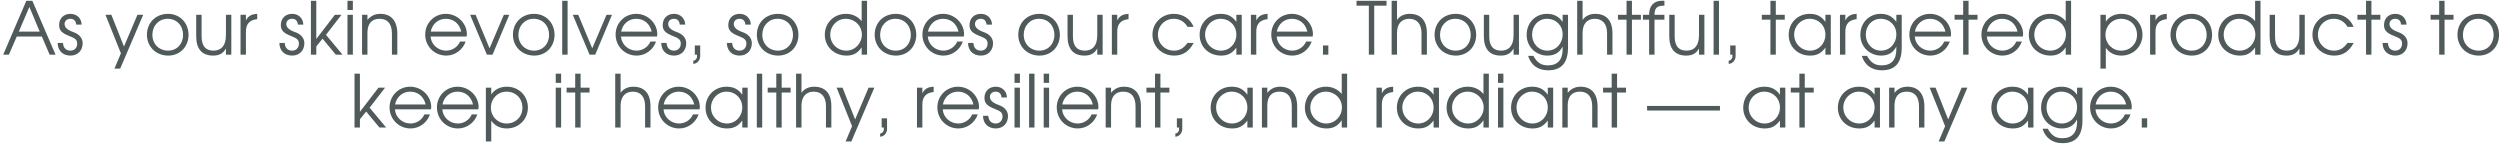 <?xml version="1.0" encoding="UTF-8"?> <svg xmlns="http://www.w3.org/2000/svg" width="549" height="32" viewBox="0 0 549 32" fill="none"><path d="M0.707 12L5.779 0.176H7.107L12.195 12H10.899L9.187 8.016H3.683L1.955 12H0.707ZM4.131 6.944H8.723L6.451 1.52L4.131 6.944ZM12.663 9.424H13.831C13.895 10.512 14.487 11.12 15.479 11.12C16.343 11.12 16.951 10.48 16.951 9.6C16.951 8.784 16.599 8.432 15.255 7.92C13.559 7.264 12.983 6.656 12.983 5.504C12.983 4.032 13.991 3.04 15.463 3.04C16.871 3.04 17.879 4 17.927 5.408H16.727C16.663 4.576 16.215 4.128 15.447 4.128C14.711 4.128 14.183 4.592 14.183 5.264C14.183 6.016 14.807 6.592 16.119 7.056C17.415 7.504 18.151 8.384 18.151 9.488C18.151 11.088 17.063 12.208 15.479 12.208C13.783 12.208 12.679 11.12 12.663 9.424ZM25.128 15.072L26.552 11.712L23.16 3.248H24.456L27.224 10.224L30.184 3.248H31.448L26.392 15.072H25.128ZM32.266 7.632C32.266 4.976 34.218 3.04 36.906 3.04C39.482 3.04 41.402 5.008 41.402 7.648C41.402 10.272 39.514 12.208 36.938 12.208C34.266 12.208 32.266 10.256 32.266 7.632ZM36.906 11.12C38.826 11.12 40.202 9.68 40.202 7.664C40.202 5.6 38.794 4.128 36.81 4.128C34.89 4.128 33.466 5.632 33.466 7.648C33.466 9.648 34.922 11.12 36.906 11.12ZM49.614 12V10.64C49.022 11.728 48.158 12.208 46.798 12.208C44.366 12.208 43.086 10.752 43.086 7.968V3.248H44.27V7.968C44.27 10.08 45.134 11.12 46.878 11.12C48.654 11.12 49.614 9.936 49.614 7.744V3.248H50.798V12H49.614ZM52.821 12V3.248H54.005V4.496C54.468 3.536 55.205 3.104 56.484 3.04V4.208C54.837 4.368 54.005 5.264 54.005 6.896V12H52.821ZM61.35 9.424H62.519C62.583 10.512 63.175 11.12 64.166 11.12C65.031 11.12 65.638 10.48 65.638 9.6C65.638 8.784 65.287 8.432 63.943 7.92C62.246 7.264 61.67 6.656 61.67 5.504C61.67 4.032 62.678 3.04 64.15 3.04C65.558 3.04 66.567 4 66.615 5.408H65.415C65.35 4.576 64.903 4.128 64.135 4.128C63.398 4.128 62.87 4.592 62.87 5.264C62.87 6.016 63.495 6.592 64.806 7.056C66.103 7.504 66.838 8.384 66.838 9.488C66.838 11.088 65.751 12.208 64.166 12.208C62.471 12.208 61.367 11.12 61.35 9.424ZM68.274 12V0.176H69.458V8.56L73.538 3.248H74.994L71.586 7.648L75.218 12H73.746L70.834 8.496L69.458 10.192V12H68.274ZM76.305 12V3.248H77.489V12H76.305ZM76.305 2.192V0.176H77.489V2.192H76.305ZM79.508 12V3.248H80.692V4.384C81.428 3.488 82.34 3.04 83.508 3.04C85.924 3.04 87.252 4.592 87.252 7.408V12H86.068V7.408C86.068 5.248 85.14 4.128 83.364 4.128C81.62 4.128 80.692 5.184 80.692 7.184V12H79.508ZM101.023 9.12H102.255C101.615 10.96 99.903 12.208 97.999 12.208C95.407 12.208 93.375 10.176 93.375 7.584C93.375 5.04 95.375 3.04 97.903 3.04C100.415 3.04 102.527 5.088 102.527 7.52C102.527 7.68 102.495 7.856 102.463 8.016H94.559C94.655 9.744 96.159 11.12 97.967 11.12C99.295 11.12 100.527 10.32 101.023 9.12ZM94.591 6.944H101.295C100.895 5.2 99.599 4.128 97.903 4.128C96.239 4.128 94.911 5.264 94.591 6.944ZM106.917 12L103.237 3.248H104.437L107.509 10.608L110.645 3.248H111.845L108.165 12H106.917ZM112.641 7.632C112.641 4.976 114.593 3.04 117.281 3.04C119.857 3.04 121.777 5.008 121.777 7.648C121.777 10.272 119.889 12.208 117.313 12.208C114.641 12.208 112.641 10.256 112.641 7.632ZM117.281 11.12C119.201 11.12 120.577 9.68 120.577 7.664C120.577 5.6 119.169 4.128 117.185 4.128C115.265 4.128 113.841 5.632 113.841 7.648C113.841 9.648 115.297 11.12 117.281 11.12ZM123.461 12V0.176H124.645V12H123.461ZM129.464 12L125.784 3.248H126.984L130.056 10.608L133.192 3.248H134.392L130.712 12H129.464ZM142.836 9.12H144.068C143.428 10.96 141.716 12.208 139.812 12.208C137.22 12.208 135.188 10.176 135.188 7.584C135.188 5.04 137.188 3.04 139.716 3.04C142.228 3.04 144.34 5.088 144.34 7.52C144.34 7.68 144.308 7.856 144.276 8.016H136.372C136.468 9.744 137.972 11.12 139.78 11.12C141.108 11.12 142.34 10.32 142.836 9.12ZM136.404 6.944H143.108C142.708 5.2 141.412 4.128 139.716 4.128C138.052 4.128 136.724 5.264 136.404 6.944ZM145.21 9.424H146.378C146.442 10.512 147.034 11.12 148.026 11.12C148.89 11.12 149.498 10.48 149.498 9.6C149.498 8.784 149.146 8.432 147.802 7.92C146.106 7.264 145.53 6.656 145.53 5.504C145.53 4.032 146.538 3.04 148.01 3.04C149.418 3.04 150.426 4 150.474 5.408H149.274C149.21 4.576 148.762 4.128 147.994 4.128C147.258 4.128 146.73 4.592 146.73 5.264C146.73 6.016 147.354 6.592 148.666 7.056C149.962 7.504 150.698 8.384 150.698 9.488C150.698 11.088 149.61 12.208 148.026 12.208C146.33 12.208 145.226 11.12 145.21 9.424ZM152.581 12V9.984H153.765V12.32C153.765 13.232 153.061 14.016 152.245 14.016V13.312C152.677 13.312 153.061 12.896 153.061 12.432V12H152.581ZM159.616 9.424H160.784C160.848 10.512 161.44 11.12 162.432 11.12C163.296 11.12 163.904 10.48 163.904 9.6C163.904 8.784 163.552 8.432 162.208 7.92C160.512 7.264 159.936 6.656 159.936 5.504C159.936 4.032 160.944 3.04 162.416 3.04C163.824 3.04 164.832 4 164.88 5.408H163.68C163.616 4.576 163.168 4.128 162.4 4.128C161.664 4.128 161.136 4.592 161.136 5.264C161.136 6.016 161.76 6.592 163.072 7.056C164.368 7.504 165.104 8.384 165.104 9.488C165.104 11.088 164.016 12.208 162.432 12.208C160.736 12.208 159.632 11.12 159.616 9.424ZM166.203 7.632C166.203 4.976 168.155 3.04 170.843 3.04C173.419 3.04 175.339 5.008 175.339 7.648C175.339 10.272 173.451 12.208 170.875 12.208C168.203 12.208 166.203 10.256 166.203 7.632ZM170.843 11.12C172.763 11.12 174.139 9.68 174.139 7.664C174.139 5.6 172.731 4.128 170.747 4.128C168.827 4.128 167.403 5.632 167.403 7.648C167.403 9.648 168.859 11.12 170.843 11.12ZM181.125 7.648C181.125 5.024 183.125 3.04 185.781 3.04C187.157 3.04 188.357 3.6 189.221 4.64V0.176H190.405V12H189.221V10.416C188.325 11.696 187.349 12.208 185.893 12.208C183.189 12.208 181.125 10.24 181.125 7.648ZM182.325 7.616C182.325 9.584 183.877 11.12 185.861 11.12C187.733 11.12 189.269 9.536 189.269 7.6C189.269 5.664 187.701 4.128 185.701 4.128C183.829 4.128 182.325 5.68 182.325 7.616ZM192.078 7.632C192.078 4.976 194.03 3.04 196.718 3.04C199.294 3.04 201.214 5.008 201.214 7.648C201.214 10.272 199.326 12.208 196.75 12.208C194.078 12.208 192.078 10.256 192.078 7.632ZM196.718 11.12C198.638 11.12 200.014 9.68 200.014 7.664C200.014 5.6 198.606 4.128 196.622 4.128C194.702 4.128 193.278 5.632 193.278 7.648C193.278 9.648 194.734 11.12 196.718 11.12ZM210.211 9.12H211.443C210.803 10.96 209.091 12.208 207.187 12.208C204.595 12.208 202.563 10.176 202.563 7.584C202.563 5.04 204.563 3.04 207.091 3.04C209.603 3.04 211.715 5.088 211.715 7.52C211.715 7.68 211.683 7.856 211.651 8.016H203.747C203.843 9.744 205.347 11.12 207.155 11.12C208.483 11.12 209.715 10.32 210.211 9.12ZM203.779 6.944H210.483C210.083 5.2 208.787 4.128 207.091 4.128C205.427 4.128 204.099 5.264 203.779 6.944ZM212.585 9.424H213.753C213.817 10.512 214.409 11.12 215.401 11.12C216.265 11.12 216.873 10.48 216.873 9.6C216.873 8.784 216.521 8.432 215.177 7.92C213.481 7.264 212.905 6.656 212.905 5.504C212.905 4.032 213.913 3.04 215.385 3.04C216.793 3.04 217.801 4 217.849 5.408H216.649C216.585 4.576 216.137 4.128 215.369 4.128C214.633 4.128 214.105 4.592 214.105 5.264C214.105 6.016 214.729 6.592 216.041 7.056C217.337 7.504 218.073 8.384 218.073 9.488C218.073 11.088 216.985 12.208 215.401 12.208C213.705 12.208 212.601 11.12 212.585 9.424ZM223.61 7.632C223.61 4.976 225.562 3.04 228.25 3.04C230.826 3.04 232.746 5.008 232.746 7.648C232.746 10.272 230.858 12.208 228.282 12.208C225.61 12.208 223.61 10.256 223.61 7.632ZM228.25 11.12C230.17 11.12 231.546 9.68 231.546 7.664C231.546 5.6 230.138 4.128 228.154 4.128C226.234 4.128 224.81 5.632 224.81 7.648C224.81 9.648 226.266 11.12 228.25 11.12ZM240.958 12V10.64C240.366 11.728 239.502 12.208 238.142 12.208C235.71 12.208 234.43 10.752 234.43 7.968V3.248H235.614V7.968C235.614 10.08 236.478 11.12 238.222 11.12C239.998 11.12 240.958 9.936 240.958 7.744V3.248H242.142V12H240.958ZM244.164 12V3.248H245.348V4.496C245.812 3.536 246.548 3.104 247.828 3.04V4.208C246.18 4.368 245.348 5.264 245.348 6.896V12H244.164ZM260.79 9.424H262.134C261.126 11.312 259.75 12.208 257.846 12.208C255.158 12.208 253.078 10.208 253.078 7.6C253.078 5.056 255.142 3.04 257.766 3.04C259.75 3.04 261.414 4.144 262.118 5.904H260.79C260.118 4.752 259.046 4.128 257.75 4.128C255.798 4.128 254.278 5.664 254.278 7.632C254.278 9.584 255.83 11.12 257.798 11.12C259.046 11.12 259.878 10.64 260.79 9.424ZM263.438 7.648C263.438 5.024 265.422 3.04 268.046 3.04C269.582 3.04 270.622 3.568 271.502 4.8V3.248H272.686V12H271.502V10.464C270.574 11.712 269.63 12.208 268.142 12.208C265.438 12.208 263.438 10.272 263.438 7.648ZM264.638 7.6C264.638 9.568 266.19 11.12 268.126 11.12C270.03 11.12 271.502 9.584 271.502 7.6C271.502 5.616 270.014 4.128 268.03 4.128C266.158 4.128 264.638 5.68 264.638 7.6ZM274.696 12V3.248H275.88V4.496C276.344 3.536 277.08 3.104 278.36 3.04V4.208C276.712 4.368 275.88 5.264 275.88 6.896V12H274.696ZM286.82 9.12H288.052C287.412 10.96 285.7 12.208 283.796 12.208C281.204 12.208 279.172 10.176 279.172 7.584C279.172 5.04 281.172 3.04 283.7 3.04C286.212 3.04 288.324 5.088 288.324 7.52C288.324 7.68 288.292 7.856 288.26 8.016H280.356C280.452 9.744 281.956 11.12 283.764 11.12C285.092 11.12 286.324 10.32 286.82 9.12ZM280.388 6.944H287.092C286.692 5.2 285.396 4.128 283.7 4.128C282.036 4.128 280.708 5.264 280.388 6.944ZM290.522 12V9.984H291.706V12H290.522ZM300.597 12V1.248H297.893V0.176H304.485V1.248H301.781V12H300.597ZM305.602 12V0.176H306.786V4.384C307.378 3.52 308.37 3.04 309.554 3.04C312.018 3.04 313.346 4.544 313.346 7.296V12H312.162V7.296C312.162 5.28 311.186 4.128 309.458 4.128C307.778 4.128 306.786 5.264 306.786 7.2V12H305.602ZM315.031 7.632C315.031 4.976 316.983 3.04 319.671 3.04C322.247 3.04 324.167 5.008 324.167 7.648C324.167 10.272 322.279 12.208 319.703 12.208C317.031 12.208 315.031 10.256 315.031 7.632ZM319.671 11.12C321.591 11.12 322.967 9.68 322.967 7.664C322.967 5.6 321.559 4.128 319.575 4.128C317.655 4.128 316.231 5.632 316.231 7.648C316.231 9.648 317.687 11.12 319.671 11.12ZM332.38 12V10.64C331.788 11.728 330.924 12.208 329.564 12.208C327.132 12.208 325.852 10.752 325.852 7.968V3.248H327.036V7.968C327.036 10.08 327.9 11.12 329.644 11.12C331.42 11.12 332.38 9.936 332.38 7.744V3.248H333.564V12H332.38ZM335.57 12.272H336.722C337.57 13.776 338.45 14.352 339.938 14.352C342.05 14.352 343.154 13.136 343.154 10.816V10.224C342.466 11.568 341.394 12.208 339.81 12.208C337.234 12.208 335.25 10.224 335.25 7.664C335.25 5.008 337.154 3.04 339.714 3.04C341.202 3.04 342.274 3.584 343.154 4.8V3.248H344.338V10.432C344.338 13.792 342.898 15.44 339.97 15.44C337.762 15.44 336.21 14.32 335.57 12.272ZM339.81 11.12C341.714 11.12 343.154 9.568 343.154 7.536C343.154 5.568 341.682 4.128 339.698 4.128C337.858 4.128 336.45 5.616 336.45 7.568C336.45 9.6 337.89 11.12 339.81 11.12ZM346.352 12V0.176H347.536V4.384C348.128 3.52 349.12 3.04 350.304 3.04C352.768 3.04 354.096 4.544 354.096 7.296V12H352.912V7.296C352.912 5.28 351.936 4.128 350.208 4.128C348.528 4.128 347.536 5.264 347.536 7.2V12H346.352ZM357.189 12V4.32H355.301V3.248H357.189V0.176H358.373V3.248H360.341V4.32H358.373V12H357.189ZM362.147 12V4.32H360.787V3.248H362.147C362.147 1.248 363.171 0.16 365.027 0.16C365.171 0.16 365.347 0.16 365.507 0.176V1.248H365.347C363.875 1.248 363.331 1.792 363.331 3.248H365.507V4.32H363.331V12H362.147ZM373.099 12V10.64C372.507 11.728 371.643 12.208 370.283 12.208C367.851 12.208 366.571 10.752 366.571 7.968V3.248H367.755V7.968C367.755 10.08 368.619 11.12 370.363 11.12C372.139 11.12 373.099 9.936 373.099 7.744V3.248H374.283V12H373.099ZM376.305 12V0.176H377.489V12H376.305ZM379.956 12V9.984H381.14V12.32C381.14 13.232 380.436 14.016 379.62 14.016V13.312C380.052 13.312 380.436 12.896 380.436 12.432V12H379.956ZM388.783 12V4.32H386.895V3.248H388.783V0.176H389.967V3.248H391.935V4.32H389.967V12H388.783ZM392.797 7.648C392.797 5.024 394.781 3.04 397.405 3.04C398.941 3.04 399.981 3.568 400.861 4.8V3.248H402.045V12H400.861V10.464C399.933 11.712 398.989 12.208 397.501 12.208C394.797 12.208 392.797 10.272 392.797 7.648ZM393.997 7.6C393.997 9.568 395.549 11.12 397.485 11.12C399.389 11.12 400.861 9.584 400.861 7.6C400.861 5.616 399.373 4.128 397.389 4.128C395.517 4.128 393.997 5.68 393.997 7.6ZM404.055 12V3.248H405.239V4.496C405.703 3.536 406.439 3.104 407.719 3.04V4.208C406.071 4.368 405.239 5.264 405.239 6.896V12H404.055ZM408.851 12.272H410.003C410.851 13.776 411.731 14.352 413.219 14.352C415.331 14.352 416.435 13.136 416.435 10.816V10.224C415.747 11.568 414.675 12.208 413.091 12.208C410.515 12.208 408.531 10.224 408.531 7.664C408.531 5.008 410.435 3.04 412.995 3.04C414.483 3.04 415.555 3.584 416.435 4.8V3.248H417.619V10.432C417.619 13.792 416.179 15.44 413.251 15.44C411.043 15.44 409.491 14.32 408.851 12.272ZM413.091 11.12C414.995 11.12 416.435 9.568 416.435 7.536C416.435 5.568 414.963 4.128 412.979 4.128C411.139 4.128 409.731 5.616 409.731 7.568C409.731 9.6 411.171 11.12 413.091 11.12ZM426.945 9.12H428.177C427.537 10.96 425.825 12.208 423.921 12.208C421.329 12.208 419.297 10.176 419.297 7.584C419.297 5.04 421.297 3.04 423.825 3.04C426.337 3.04 428.449 5.088 428.449 7.52C428.449 7.68 428.417 7.856 428.385 8.016H420.481C420.577 9.744 422.081 11.12 423.889 11.12C425.217 11.12 426.449 10.32 426.945 9.12ZM420.513 6.944H427.217C426.817 5.2 425.521 4.128 423.825 4.128C422.161 4.128 420.833 5.264 420.513 6.944ZM431.111 12V4.32H429.223V3.248H431.111V0.176H432.295V3.248H434.263V4.32H432.295V12H431.111ZM442.773 9.12H444.005C443.365 10.96 441.653 12.208 439.749 12.208C437.157 12.208 435.125 10.176 435.125 7.584C435.125 5.04 437.125 3.04 439.653 3.04C442.165 3.04 444.277 5.088 444.277 7.52C444.277 7.68 444.245 7.856 444.213 8.016H436.309C436.405 9.744 437.909 11.12 439.717 11.12C441.045 11.12 442.277 10.32 442.773 9.12ZM436.341 6.944H443.045C442.645 5.2 441.349 4.128 439.653 4.128C437.989 4.128 436.661 5.264 436.341 6.944ZM445.531 7.648C445.531 5.024 447.531 3.04 450.187 3.04C451.563 3.04 452.763 3.6 453.627 4.64V0.176H454.811V12H453.627V10.416C452.731 11.696 451.755 12.208 450.299 12.208C447.595 12.208 445.531 10.24 445.531 7.648ZM446.731 7.616C446.731 9.584 448.283 11.12 450.267 11.12C452.139 11.12 453.675 9.536 453.675 7.6C453.675 5.664 452.107 4.128 450.107 4.128C448.235 4.128 446.731 5.68 446.731 7.616ZM461.258 15.072V3.248H462.442V4.752C463.178 3.632 464.378 3.04 465.882 3.04C468.49 3.04 470.49 5.024 470.49 7.632C470.49 10.208 468.474 12.208 465.85 12.208C464.394 12.208 463.21 11.616 462.442 10.496V15.072H461.258ZM465.834 11.12C467.802 11.12 469.29 9.632 469.29 7.664C469.29 5.6 467.818 4.128 465.786 4.128C463.866 4.128 462.362 5.664 462.362 7.632C462.362 9.6 463.866 11.12 465.834 11.12ZM472.164 12V3.248H473.348V4.496C473.812 3.536 474.548 3.104 475.828 3.04V4.208C474.18 4.368 473.348 5.264 473.348 6.896V12H472.164ZM476.641 7.632C476.641 4.976 478.593 3.04 481.281 3.04C483.857 3.04 485.777 5.008 485.777 7.648C485.777 10.272 483.889 12.208 481.313 12.208C478.641 12.208 476.641 10.256 476.641 7.632ZM481.281 11.12C483.201 11.12 484.577 9.68 484.577 7.664C484.577 5.6 483.169 4.128 481.185 4.128C479.265 4.128 477.841 5.632 477.841 7.648C477.841 9.648 479.297 11.12 481.281 11.12ZM487.125 7.648C487.125 5.024 489.125 3.04 491.781 3.04C493.157 3.04 494.357 3.6 495.221 4.64V0.176H496.405V12H495.221V10.416C494.325 11.696 493.349 12.208 491.893 12.208C489.189 12.208 487.125 10.24 487.125 7.648ZM488.325 7.616C488.325 9.584 489.877 11.12 491.861 11.12C493.733 11.12 495.269 9.536 495.269 7.6C495.269 5.664 493.701 4.128 491.701 4.128C489.829 4.128 488.325 5.68 488.325 7.616ZM504.942 12V10.64C504.35 11.728 503.486 12.208 502.126 12.208C499.694 12.208 498.414 10.752 498.414 7.968V3.248H499.598V7.968C499.598 10.08 500.462 11.12 502.206 11.12C503.982 11.12 504.942 9.936 504.942 7.744V3.248H506.126V12H504.942ZM515.525 9.424H516.869C515.861 11.312 514.485 12.208 512.581 12.208C509.893 12.208 507.813 10.208 507.813 7.6C507.813 5.056 509.877 3.04 512.501 3.04C514.485 3.04 516.149 4.144 516.853 5.904H515.525C514.853 4.752 513.781 4.128 512.485 4.128C510.533 4.128 509.013 5.664 509.013 7.632C509.013 9.584 510.565 11.12 512.533 11.12C513.781 11.12 514.613 10.64 515.525 9.424ZM519.58 12V4.32H517.692V3.248H519.58V0.176H520.764V3.248H522.732V4.32H520.764V12H519.58ZM523.21 9.424H524.378C524.442 10.512 525.034 11.12 526.026 11.12C526.89 11.12 527.498 10.48 527.498 9.6C527.498 8.784 527.146 8.432 525.802 7.92C524.106 7.264 523.53 6.656 523.53 5.504C523.53 4.032 524.538 3.04 526.01 3.04C527.418 3.04 528.426 4 528.474 5.408H527.274C527.21 4.576 526.762 4.128 525.994 4.128C525.258 4.128 524.73 4.592 524.73 5.264C524.73 6.016 525.354 6.592 526.666 7.056C527.962 7.504 528.698 8.384 528.698 9.488C528.698 11.088 527.61 12.208 526.026 12.208C524.33 12.208 523.226 11.12 523.21 9.424ZM535.643 12V4.32H533.755V3.248H535.643V0.176H536.827V3.248H538.795V4.32H536.827V12H535.643ZM539.656 7.632C539.656 4.976 541.608 3.04 544.296 3.04C546.872 3.04 548.792 5.008 548.792 7.648C548.792 10.272 546.904 12.208 544.328 12.208C541.656 12.208 539.656 10.256 539.656 7.632ZM544.296 11.12C546.216 11.12 547.592 9.68 547.592 7.664C547.592 5.6 546.184 4.128 544.2 4.128C542.28 4.128 540.856 5.632 540.856 7.648C540.856 9.648 542.312 11.12 544.296 11.12ZM77.852 28V16.176H79.036V24.56L83.116 19.248H84.572L81.164 23.648L84.796 28H83.324L80.412 24.496L79.036 26.192V28H77.852ZM93.195 25.12H94.427C93.787 26.96 92.075 28.208 90.171 28.208C87.579 28.208 85.547 26.176 85.547 23.584C85.547 21.04 87.547 19.04 90.075 19.04C92.587 19.04 94.699 21.088 94.699 23.52C94.699 23.68 94.667 23.856 94.635 24.016H86.731C86.827 25.744 88.331 27.12 90.139 27.12C91.467 27.12 92.699 26.32 93.195 25.12ZM86.763 22.944H93.467C93.067 21.2 91.771 20.128 90.075 20.128C88.411 20.128 87.083 21.264 86.763 22.944ZM103.601 25.12H104.833C104.193 26.96 102.481 28.208 100.577 28.208C97.985 28.208 95.953 26.176 95.953 23.584C95.953 21.04 97.953 19.04 100.481 19.04C102.993 19.04 105.105 21.088 105.105 23.52C105.105 23.68 105.073 23.856 105.041 24.016H97.137C97.233 25.744 98.737 27.12 100.545 27.12C101.873 27.12 103.105 26.32 103.601 25.12ZM97.169 22.944H103.873C103.473 21.2 102.177 20.128 100.481 20.128C98.817 20.128 97.489 21.264 97.169 22.944ZM106.696 31.072V19.248H107.88V20.752C108.616 19.632 109.816 19.04 111.32 19.04C113.928 19.04 115.928 21.024 115.928 23.632C115.928 26.208 113.911 28.208 111.288 28.208C109.832 28.208 108.648 27.616 107.88 26.496V31.072H106.696ZM111.272 27.12C113.24 27.12 114.727 25.632 114.727 23.664C114.727 21.6 113.256 20.128 111.224 20.128C109.304 20.128 107.799 21.664 107.799 23.632C107.799 25.6 109.304 27.12 111.272 27.12ZM122.039 28V19.248H123.223V28H122.039ZM122.039 18.192V16.176H123.223V18.192H122.039ZM126.314 28V20.32H124.426V19.248H126.314V16.176H127.498V19.248H129.466V20.32H127.498V28H126.314ZM135.102 28V16.176H136.286V20.384C136.878 19.52 137.87 19.04 139.054 19.04C141.518 19.04 142.846 20.544 142.846 23.296V28H141.662V23.296C141.662 21.28 140.686 20.128 138.958 20.128C137.278 20.128 136.286 21.264 136.286 23.2V28H135.102ZM152.179 25.12H153.411C152.771 26.96 151.059 28.208 149.155 28.208C146.563 28.208 144.531 26.176 144.531 23.584C144.531 21.04 146.531 19.04 149.059 19.04C151.571 19.04 153.683 21.088 153.683 23.52C153.683 23.68 153.651 23.856 153.619 24.016H145.715C145.811 25.744 147.315 27.12 149.123 27.12C150.451 27.12 151.683 26.32 152.179 25.12ZM145.747 22.944H152.451C152.051 21.2 150.755 20.128 149.059 20.128C147.395 20.128 146.067 21.264 145.747 22.944ZM154.938 23.648C154.938 21.024 156.922 19.04 159.546 19.04C161.082 19.04 162.122 19.568 163.002 20.8V19.248H164.186V28H163.002V26.464C162.074 27.712 161.13 28.208 159.642 28.208C156.938 28.208 154.938 26.272 154.938 23.648ZM156.138 23.6C156.138 25.568 157.69 27.12 159.626 27.12C161.53 27.12 163.002 25.584 163.002 23.6C163.002 21.616 161.514 20.128 159.53 20.128C157.658 20.128 156.138 21.68 156.138 23.6ZM166.196 28V16.176H167.38V28H166.196ZM170.471 28V20.32H168.583V19.248H170.471V16.176H171.655V19.248H173.623V20.32H171.655V28H170.471ZM174.821 28V16.176H176.005V20.384C176.597 19.52 177.589 19.04 178.773 19.04C181.237 19.04 182.565 20.544 182.565 23.296V28H181.381V23.296C181.381 21.28 180.405 20.128 178.677 20.128C176.997 20.128 176.005 21.264 176.005 23.2V28H174.821ZM185.69 31.072L187.114 27.712L183.722 19.248H185.018L187.786 26.224L190.746 19.248H192.01L186.954 31.072H185.69ZM193.612 28V25.984H194.796V28.32C194.796 29.232 194.092 30.016 193.276 30.016V29.312C193.708 29.312 194.092 28.896 194.092 28.432V28H193.612ZM201.367 28V19.248H202.551V20.496C203.015 19.536 203.751 19.104 205.031 19.04V20.208C203.383 20.368 202.551 21.264 202.551 22.896V28H201.367ZM213.492 25.12H214.724C214.084 26.96 212.372 28.208 210.468 28.208C207.876 28.208 205.844 26.176 205.844 23.584C205.844 21.04 207.844 19.04 210.372 19.04C212.884 19.04 214.996 21.088 214.996 23.52C214.996 23.68 214.964 23.856 214.932 24.016H207.028C207.124 25.744 208.628 27.12 210.436 27.12C211.764 27.12 212.996 26.32 213.492 25.12ZM207.06 22.944H213.764C213.364 21.2 212.068 20.128 210.372 20.128C208.708 20.128 207.38 21.264 207.06 22.944ZM215.866 25.424H217.034C217.098 26.512 217.69 27.12 218.682 27.12C219.546 27.12 220.154 26.48 220.154 25.6C220.154 24.784 219.802 24.432 218.458 23.92C216.762 23.264 216.186 22.656 216.186 21.504C216.186 20.032 217.194 19.04 218.666 19.04C220.074 19.04 221.082 20 221.13 21.408H219.93C219.866 20.576 219.418 20.128 218.65 20.128C217.914 20.128 217.386 20.592 217.386 21.264C217.386 22.016 218.01 22.592 219.322 23.056C220.618 23.504 221.354 24.384 221.354 25.488C221.354 27.088 220.266 28.208 218.682 28.208C216.986 28.208 215.882 27.12 215.866 25.424ZM222.789 28V19.248H223.973V28H222.789ZM222.789 18.192V16.176H223.973V18.192H222.789ZM225.992 28V16.176H227.176V28H225.992ZM229.196 28V19.248H230.38V28H229.196ZM229.196 18.192V16.176H230.38V18.192H229.196ZM239.711 25.12H240.943C240.303 26.96 238.591 28.208 236.687 28.208C234.095 28.208 232.063 26.176 232.063 23.584C232.063 21.04 234.063 19.04 236.591 19.04C239.103 19.04 241.215 21.088 241.215 23.52C241.215 23.68 241.183 23.856 241.151 24.016H233.247C233.343 25.744 234.847 27.12 236.655 27.12C237.983 27.12 239.215 26.32 239.711 25.12ZM233.279 22.944H239.983C239.583 21.2 238.287 20.128 236.591 20.128C234.927 20.128 233.599 21.264 233.279 22.944ZM242.805 28V19.248H243.989V20.384C244.725 19.488 245.637 19.04 246.805 19.04C249.221 19.04 250.549 20.592 250.549 23.408V28H249.365V23.408C249.365 21.248 248.437 20.128 246.661 20.128C244.917 20.128 243.989 21.184 243.989 23.184V28H242.805ZM253.643 28V20.32H251.755V19.248H253.643V16.176H254.827V19.248H256.795V20.32H254.827V28H253.643ZM258.44 28V25.984H259.624V28.32C259.624 29.232 258.92 30.016 258.104 30.016V29.312C258.536 29.312 258.92 28.896 258.92 28.432V28H258.44ZM265.86 23.648C265.86 21.024 267.844 19.04 270.468 19.04C272.004 19.04 273.044 19.568 273.924 20.8V19.248H275.108V28H273.924V26.464C272.996 27.712 272.052 28.208 270.564 28.208C267.86 28.208 265.86 26.272 265.86 23.648ZM267.06 23.6C267.06 25.568 268.612 27.12 270.548 27.12C272.452 27.12 273.924 25.584 273.924 23.6C273.924 21.616 272.436 20.128 270.452 20.128C268.58 20.128 267.06 21.68 267.06 23.6ZM277.117 28V19.248H278.301V20.384C279.037 19.488 279.949 19.04 281.117 19.04C283.533 19.04 284.861 20.592 284.861 23.408V28H283.677V23.408C283.677 21.248 282.749 20.128 280.973 20.128C279.229 20.128 278.301 21.184 278.301 23.184V28H277.117ZM286.547 23.648C286.547 21.024 288.547 19.04 291.203 19.04C292.579 19.04 293.779 19.6 294.643 20.64V16.176H295.827V28H294.643V26.416C293.747 27.696 292.771 28.208 291.315 28.208C288.611 28.208 286.547 26.24 286.547 23.648ZM287.747 23.616C287.747 25.584 289.299 27.12 291.283 27.12C293.155 27.12 294.691 25.536 294.691 23.6C294.691 21.664 293.123 20.128 291.123 20.128C289.251 20.128 287.747 21.68 287.747 23.616ZM302.274 28V19.248H303.458V20.496C303.922 19.536 304.658 19.104 305.938 19.04V20.208C304.29 20.368 303.458 21.264 303.458 22.896V28H302.274ZM306.75 23.648C306.75 21.024 308.734 19.04 311.358 19.04C312.894 19.04 313.934 19.568 314.814 20.8V19.248H315.998V28H314.814V26.464C313.886 27.712 312.942 28.208 311.454 28.208C308.75 28.208 306.75 26.272 306.75 23.648ZM307.95 23.6C307.95 25.568 309.502 27.12 311.438 27.12C313.342 27.12 314.814 25.584 314.814 23.6C314.814 21.616 313.326 20.128 311.342 20.128C309.47 20.128 307.95 21.68 307.95 23.6ZM317.672 23.648C317.672 21.024 319.672 19.04 322.328 19.04C323.704 19.04 324.904 19.6 325.768 20.64V16.176H326.952V28H325.768V26.416C324.872 27.696 323.896 28.208 322.44 28.208C319.736 28.208 317.672 26.24 317.672 23.648ZM318.872 23.616C318.872 25.584 320.424 27.12 322.408 27.12C324.28 27.12 325.816 25.536 325.816 23.6C325.816 21.664 324.248 20.128 322.248 20.128C320.376 20.128 318.872 21.68 318.872 23.616ZM328.961 28V19.248H330.145V28H328.961ZM328.961 18.192V16.176H330.145V18.192H328.961ZM331.828 23.648C331.828 21.024 333.812 19.04 336.436 19.04C337.972 19.04 339.012 19.568 339.892 20.8V19.248H341.076V28H339.892V26.464C338.964 27.712 338.02 28.208 336.532 28.208C333.828 28.208 331.828 26.272 331.828 23.648ZM333.028 23.6C333.028 25.568 334.58 27.12 336.516 27.12C338.42 27.12 339.892 25.584 339.892 23.6C339.892 21.616 338.404 20.128 336.42 20.128C334.548 20.128 333.028 21.68 333.028 23.6ZM343.086 28V19.248H344.27V20.384C345.006 19.488 345.918 19.04 347.086 19.04C349.502 19.04 350.83 20.592 350.83 23.408V28H349.646V23.408C349.646 21.248 348.718 20.128 346.942 20.128C345.198 20.128 344.27 21.184 344.27 23.184V28H343.086ZM353.924 28V20.32H352.036V19.248H353.924V16.176H355.108V19.248H357.076V20.32H355.108V28H353.924ZM361.703 24.272V23.264H377.703V24.272H361.703ZM382.813 23.648C382.813 21.024 384.797 19.04 387.421 19.04C388.957 19.04 389.997 19.568 390.877 20.8V19.248H392.061V28H390.877V26.464C389.949 27.712 389.005 28.208 387.517 28.208C384.813 28.208 382.813 26.272 382.813 23.648ZM384.013 23.6C384.013 25.568 385.565 27.12 387.501 27.12C389.405 27.12 390.877 25.584 390.877 23.6C390.877 21.616 389.389 20.128 387.405 20.128C385.533 20.128 384.013 21.68 384.013 23.6ZM395.143 28V20.32H393.255V19.248H395.143V16.176H396.327V19.248H398.295V20.32H396.327V28H395.143ZM403.594 23.648C403.594 21.024 405.578 19.04 408.202 19.04C409.738 19.04 410.778 19.568 411.658 20.8V19.248H412.842V28H411.658V26.464C410.73 27.712 409.786 28.208 408.298 28.208C405.594 28.208 403.594 26.272 403.594 23.648ZM404.794 23.6C404.794 25.568 406.346 27.12 408.282 27.12C410.186 27.12 411.658 25.584 411.658 23.6C411.658 21.616 410.17 20.128 408.186 20.128C406.314 20.128 404.794 21.68 404.794 23.6ZM414.852 28V19.248H416.036V20.384C416.772 19.488 417.684 19.04 418.852 19.04C421.268 19.04 422.596 20.592 422.596 23.408V28H421.412V23.408C421.412 21.248 420.484 20.128 418.708 20.128C416.964 20.128 416.036 21.184 416.036 23.184V28H414.852ZM425.721 31.072L427.145 27.712L423.753 19.248H425.049L427.817 26.224L430.777 19.248H432.041L426.985 31.072H425.721ZM437.297 23.648C437.297 21.024 439.281 19.04 441.905 19.04C443.441 19.04 444.481 19.568 445.361 20.8V19.248H446.545V28H445.361V26.464C444.433 27.712 443.489 28.208 442.001 28.208C439.297 28.208 437.297 26.272 437.297 23.648ZM438.497 23.6C438.497 25.568 440.049 27.12 441.985 27.12C443.889 27.12 445.361 25.584 445.361 23.6C445.361 21.616 443.873 20.128 441.889 20.128C440.017 20.128 438.497 21.68 438.497 23.6ZM448.539 28.272H449.691C450.539 29.776 451.419 30.352 452.907 30.352C455.019 30.352 456.123 29.136 456.123 26.816V26.224C455.435 27.568 454.363 28.208 452.779 28.208C450.203 28.208 448.219 26.224 448.219 23.664C448.219 21.008 450.123 19.04 452.683 19.04C454.171 19.04 455.243 19.584 456.123 20.8V19.248H457.307V26.432C457.307 29.792 455.867 31.44 452.939 31.44C450.731 31.44 449.179 30.32 448.539 28.272ZM452.779 27.12C454.683 27.12 456.123 25.568 456.123 23.536C456.123 21.568 454.651 20.128 452.667 20.128C450.827 20.128 449.419 21.616 449.419 23.568C449.419 25.6 450.859 27.12 452.779 27.12ZM466.633 25.12H467.865C467.225 26.96 465.513 28.208 463.609 28.208C461.017 28.208 458.985 26.176 458.985 23.584C458.985 21.04 460.985 19.04 463.513 19.04C466.025 19.04 468.137 21.088 468.137 23.52C468.137 23.68 468.105 23.856 468.073 24.016H460.169C460.265 25.744 461.769 27.12 463.577 27.12C464.905 27.12 466.137 26.32 466.633 25.12ZM460.201 22.944H466.905C466.505 21.2 465.209 20.128 463.513 20.128C461.849 20.128 460.521 21.264 460.201 22.944ZM470.335 28V25.984H471.519V28H470.335Z" fill="#505A5B"></path></svg> 